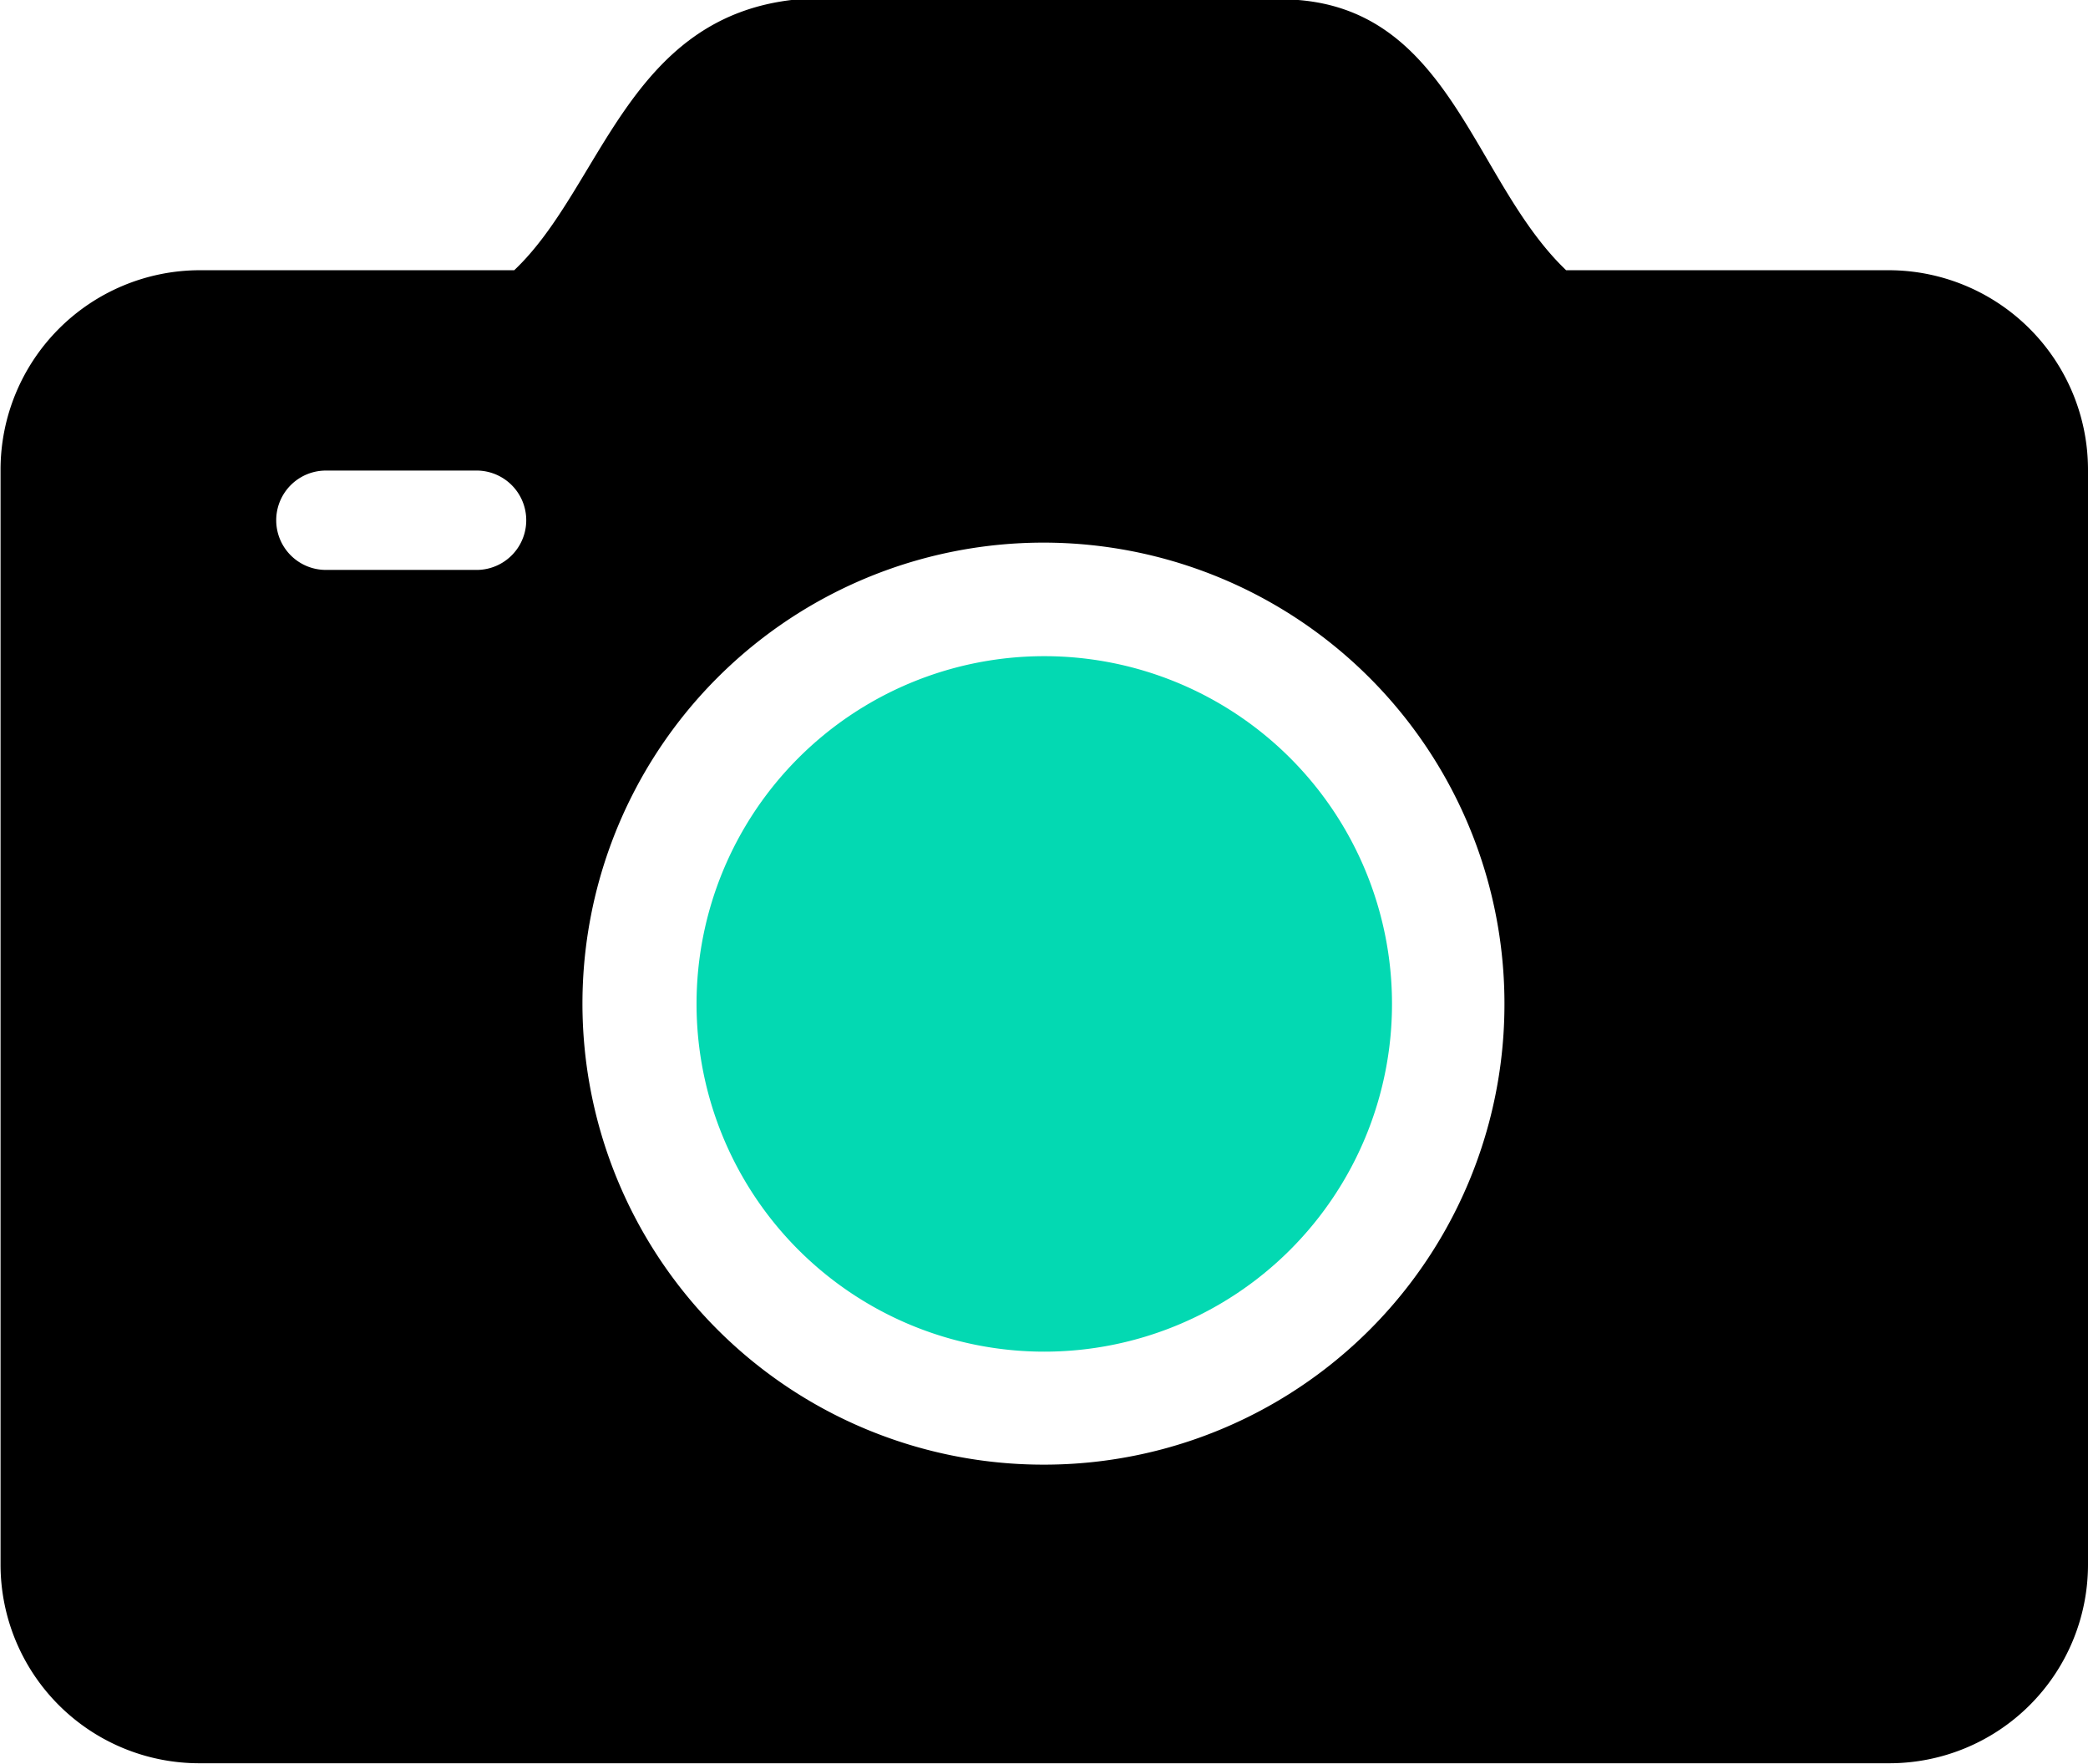 <svg id="xiangji" xmlns="http://www.w3.org/2000/svg" width="38.25" height="32.31" viewBox="0 0 38.25 32.31">
  <defs>
    <style>
      .cls-1, .cls-2 {
        fill-rule: evenodd;
      }

      .cls-2 {
        fill: #03d9b2;
      }
    </style>
  </defs>
  <path id="x" class="cls-1" d="M1712.7,1720.14h-5.92c-1.72-1.64-2.11-4.85-5.08-4.96h-9.02c-3.1.31-3.57,3.45-5.17,4.96h-5.77a3.655,3.655,0,0,0-3.64,3.65v20.06a3.64,3.64,0,0,0,3.64,3.64h30.96a3.64,3.64,0,0,0,3.64-3.64v-20.06a3.655,3.655,0,0,0-3.64-3.65h0Zm-25.9,5.49h-2.74a0.91,0.91,0,0,1,0-1.82h2.74a0.91,0.91,0,1,1,.04,1.82h-0.04Zm10.42,16.39a8.445,8.445,0,1,1,8.43-8.44A8.433,8.433,0,0,1,1697.22,1742.02Z" transform="translate(-1678.09 -1715.19)"/>
  <path id="y" class="cls-2" d="M1690.85,1733.58a6.37,6.37,0,1,0,12.74,0h0A6.37,6.37,0,1,0,1690.85,1733.58Z" transform="translate(-1678.09 -1715.19)"/>
</svg>
